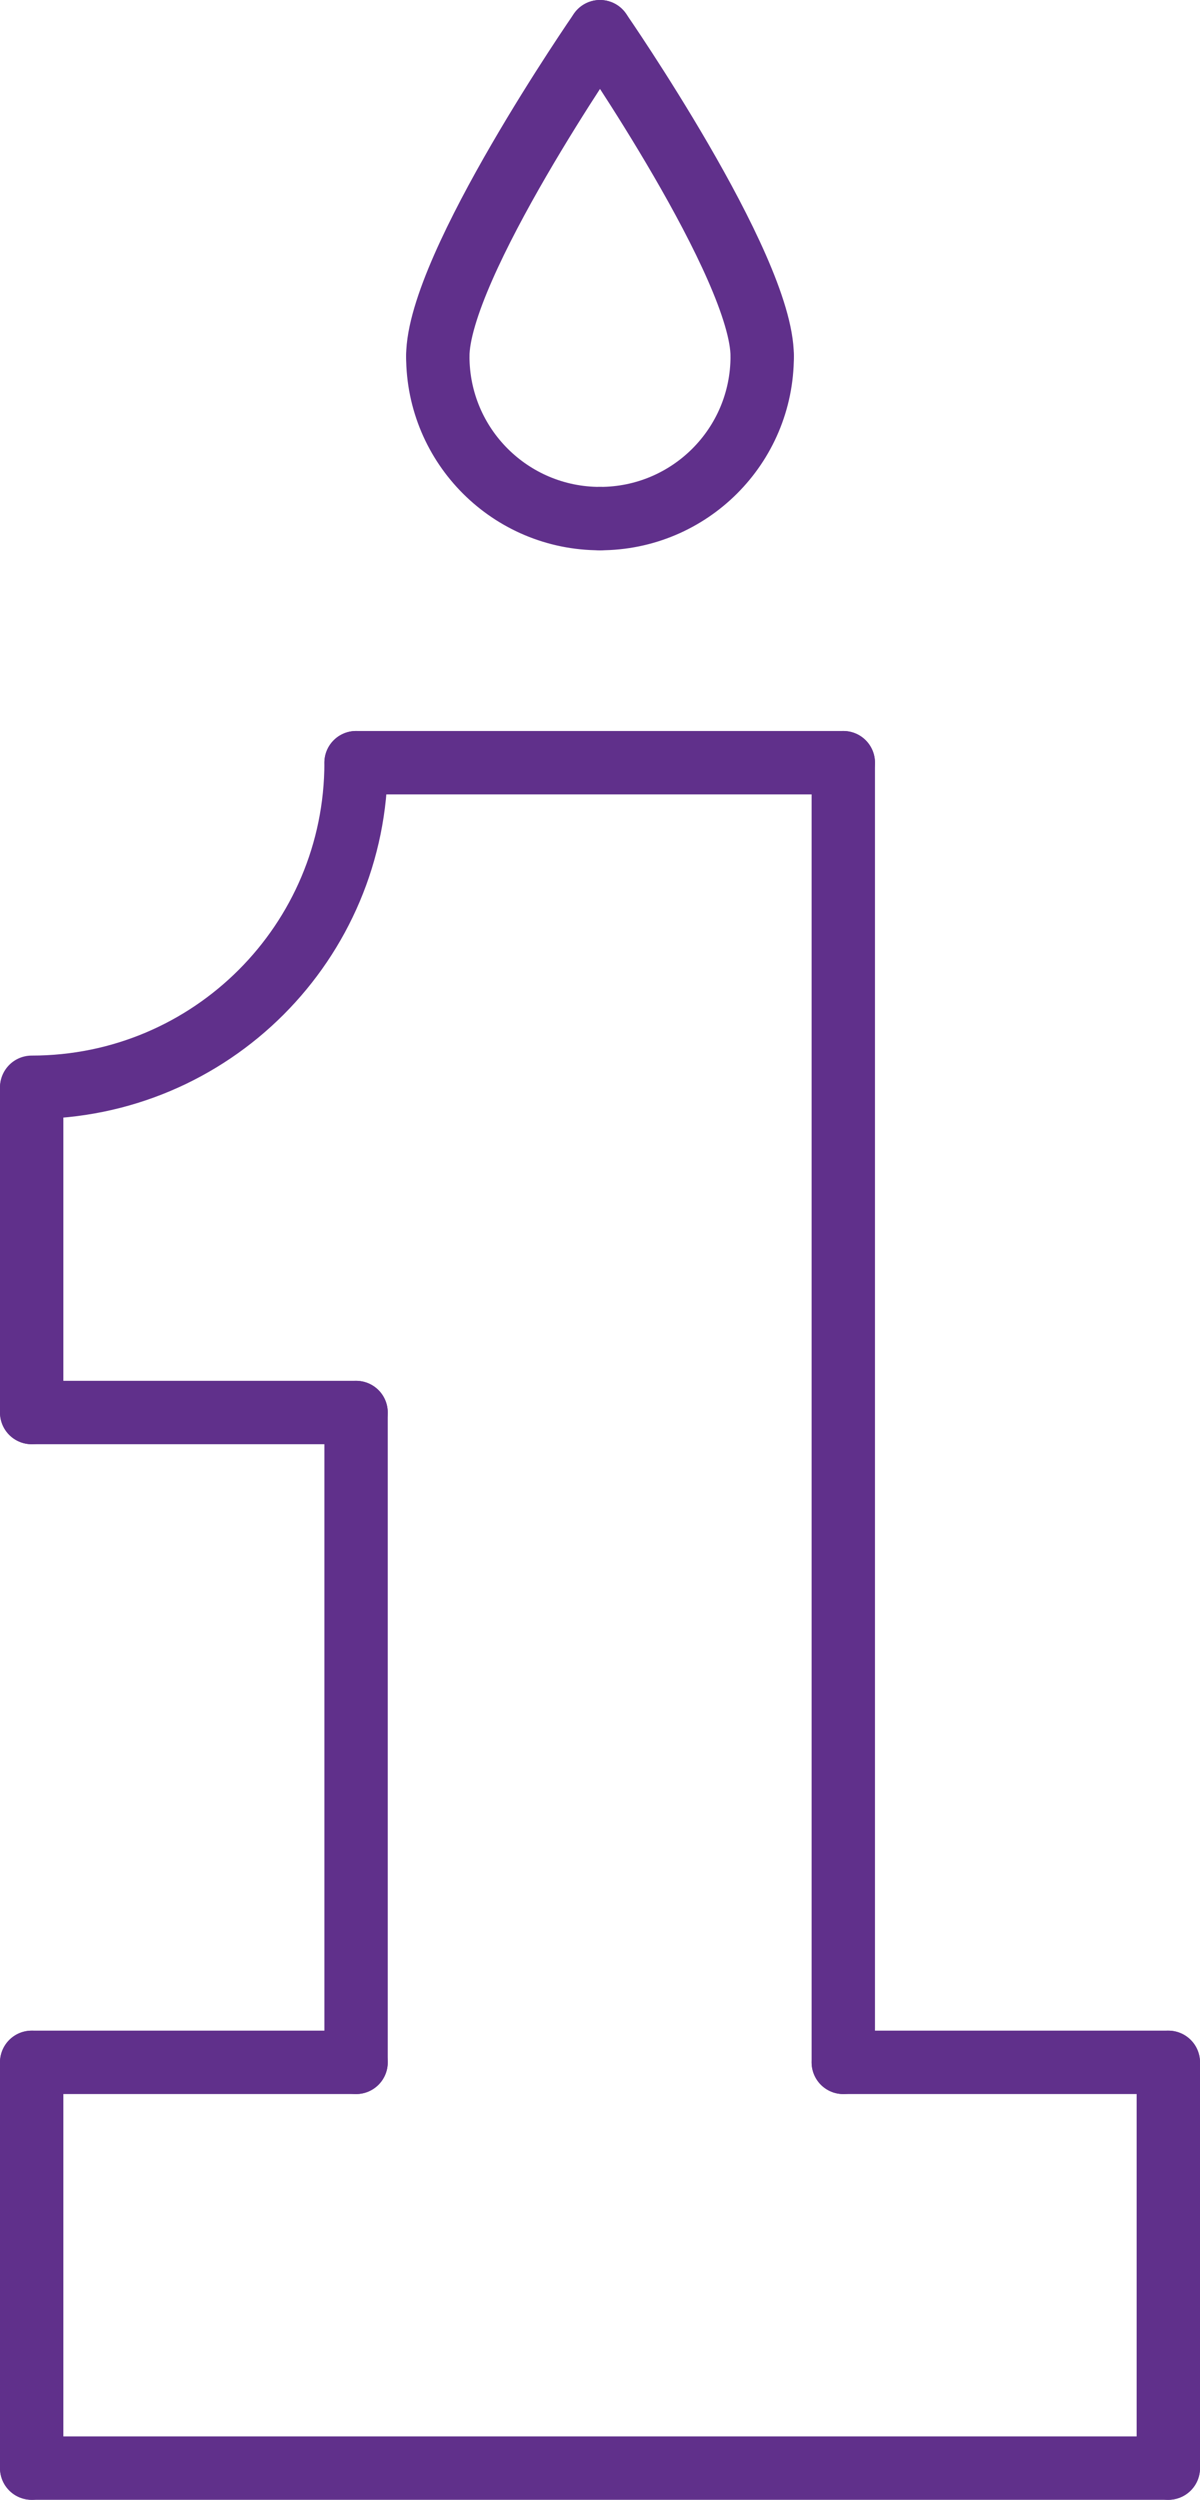 <?xml version="1.0" encoding="UTF-8"?>
<svg id="Layer_2" data-name="Layer 2" xmlns="http://www.w3.org/2000/svg" viewBox="0 0 18.94 39.43">
  <defs>
    <style>
      .cls-1 {
        fill: none;
        stroke: #60308b;
        stroke-linecap: round;
        stroke-linejoin: round;
      }
    </style>
  </defs>
  <g id="Layer_1-2" data-name="Layer 1">
    <g>
      <line class="cls-1" x1="5.62" y1="12.03" x2="13.31" y2="12.03"/>
      <line class="cls-1" x1="5.62" y1="32.53" x2="5.62" y2="22.28"/>
      <line class="cls-1" x1="13.31" y1="32.53" x2="13.31" y2="12.03"/>
      <path class="cls-1" d="M6.91,5.62c0-1.42,2.56-5.12,2.56-5.12"/>
      <path class="cls-1" d="M6.91,5.62c0,1.42,1.15,2.56,2.56,2.56"/>
      <path class="cls-1" d="M12.03,5.62c0-1.42-2.56-5.12-2.56-5.12"/>
      <path class="cls-1" d="M12.03,5.62c0,1.42-1.15,2.56-2.56,2.56"/>
      <line class="cls-1" x1=".5" y1="38.93" x2="18.44" y2="38.93"/>
      <path class="cls-1" d="M5.62,12.03c0,2.83-2.29,5.12-5.12,5.12"/>
      <line class="cls-1" x1=".5" y1="22.28" x2=".5" y2="17.16"/>
      <line class="cls-1" x1=".5" y1="22.28" x2="5.62" y2="22.28"/>
      <line class="cls-1" x1=".5" y1="32.53" x2=".5" y2="38.93"/>
      <line class="cls-1" x1="18.44" y1="32.53" x2="18.44" y2="38.93"/>
      <line class="cls-1" x1="13.31" y1="32.53" x2="18.44" y2="32.53"/>
      <line class="cls-1" x1=".5" y1="32.53" x2="5.62" y2="32.53"/>
    </g>
  </g>
</svg>
